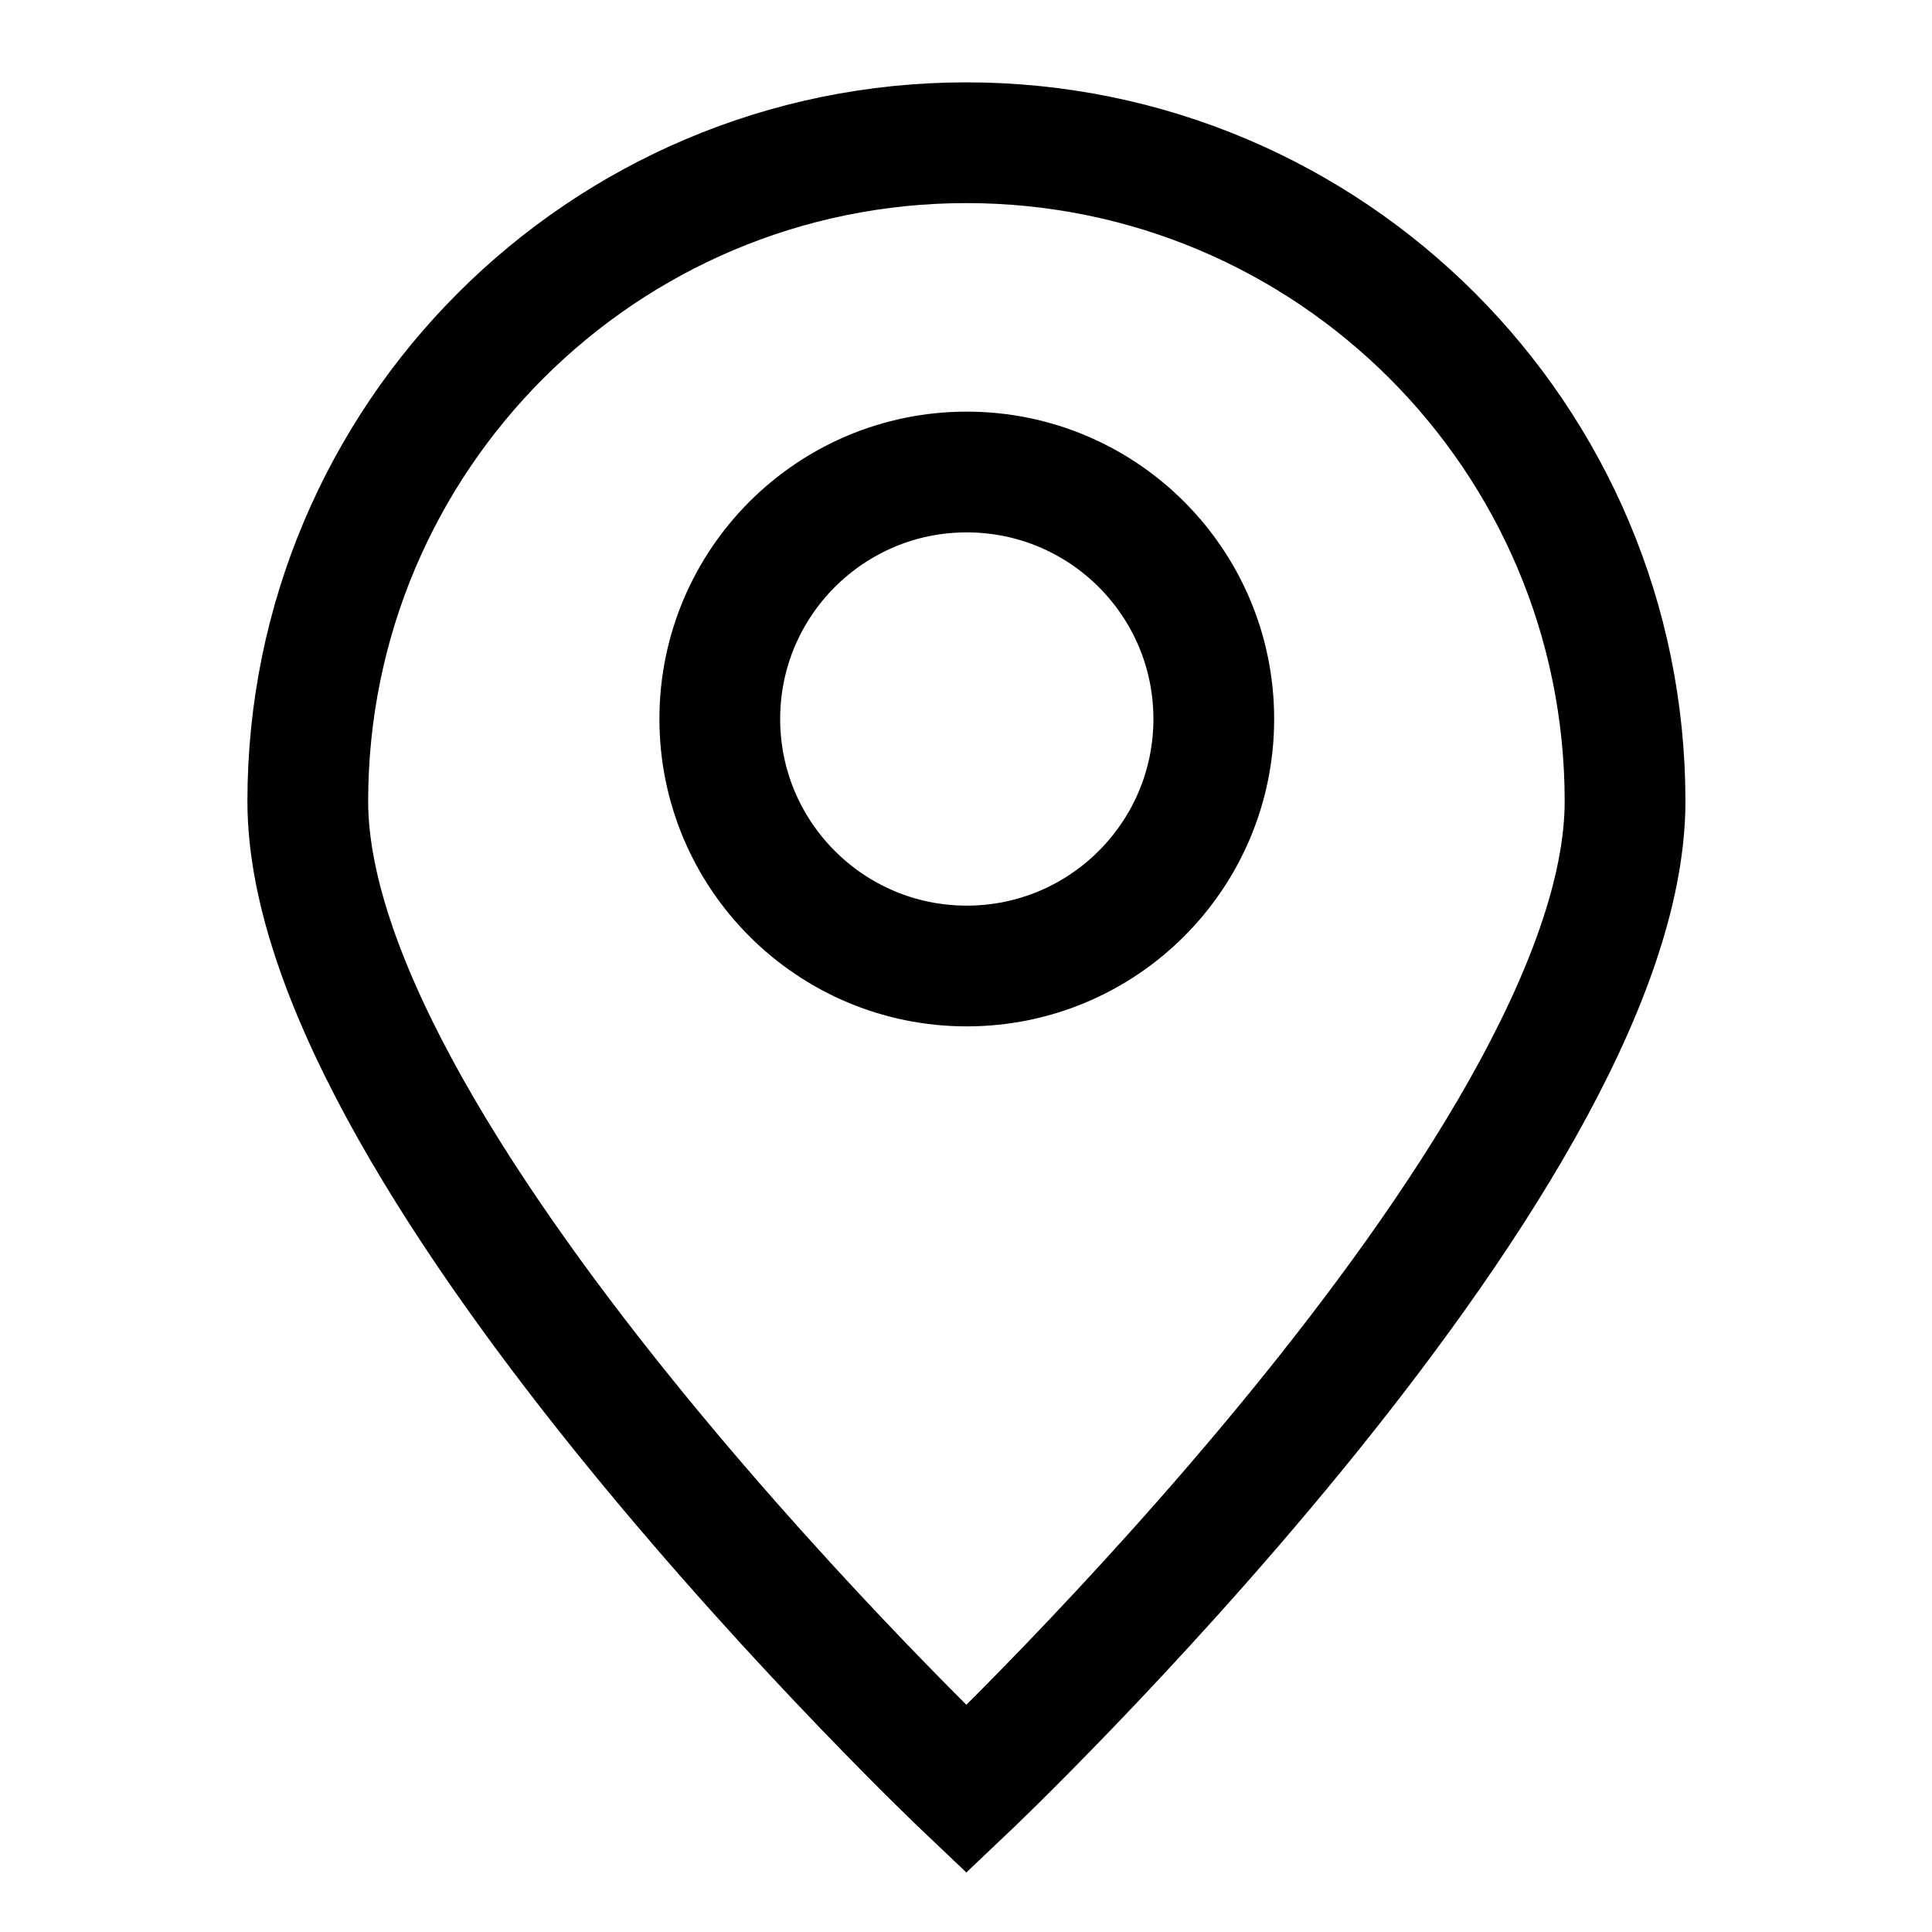 <svg width="16" height="16" viewBox="0 0 16 16" fill="none" xmlns="http://www.w3.org/2000/svg">
<path d="M13.458 6.636C13.458 9.649 8.003 14.818 8.003 14.818C8.003 14.818 2.549 9.649 2.549 6.636C2.549 3.624 4.991 1.182 8.003 1.182C11.016 1.182 13.458 3.624 13.458 6.636Z" stroke="black"/>
<path d="M8.006 8C9.136 8 10.052 7.084 10.052 5.954C10.052 4.825 9.136 3.909 8.006 3.909C6.877 3.909 5.961 4.825 5.961 5.954C5.961 7.084 6.877 8 8.006 8Z" stroke="black" stroke-linecap="round" stroke-linejoin="round"/>
</svg>
